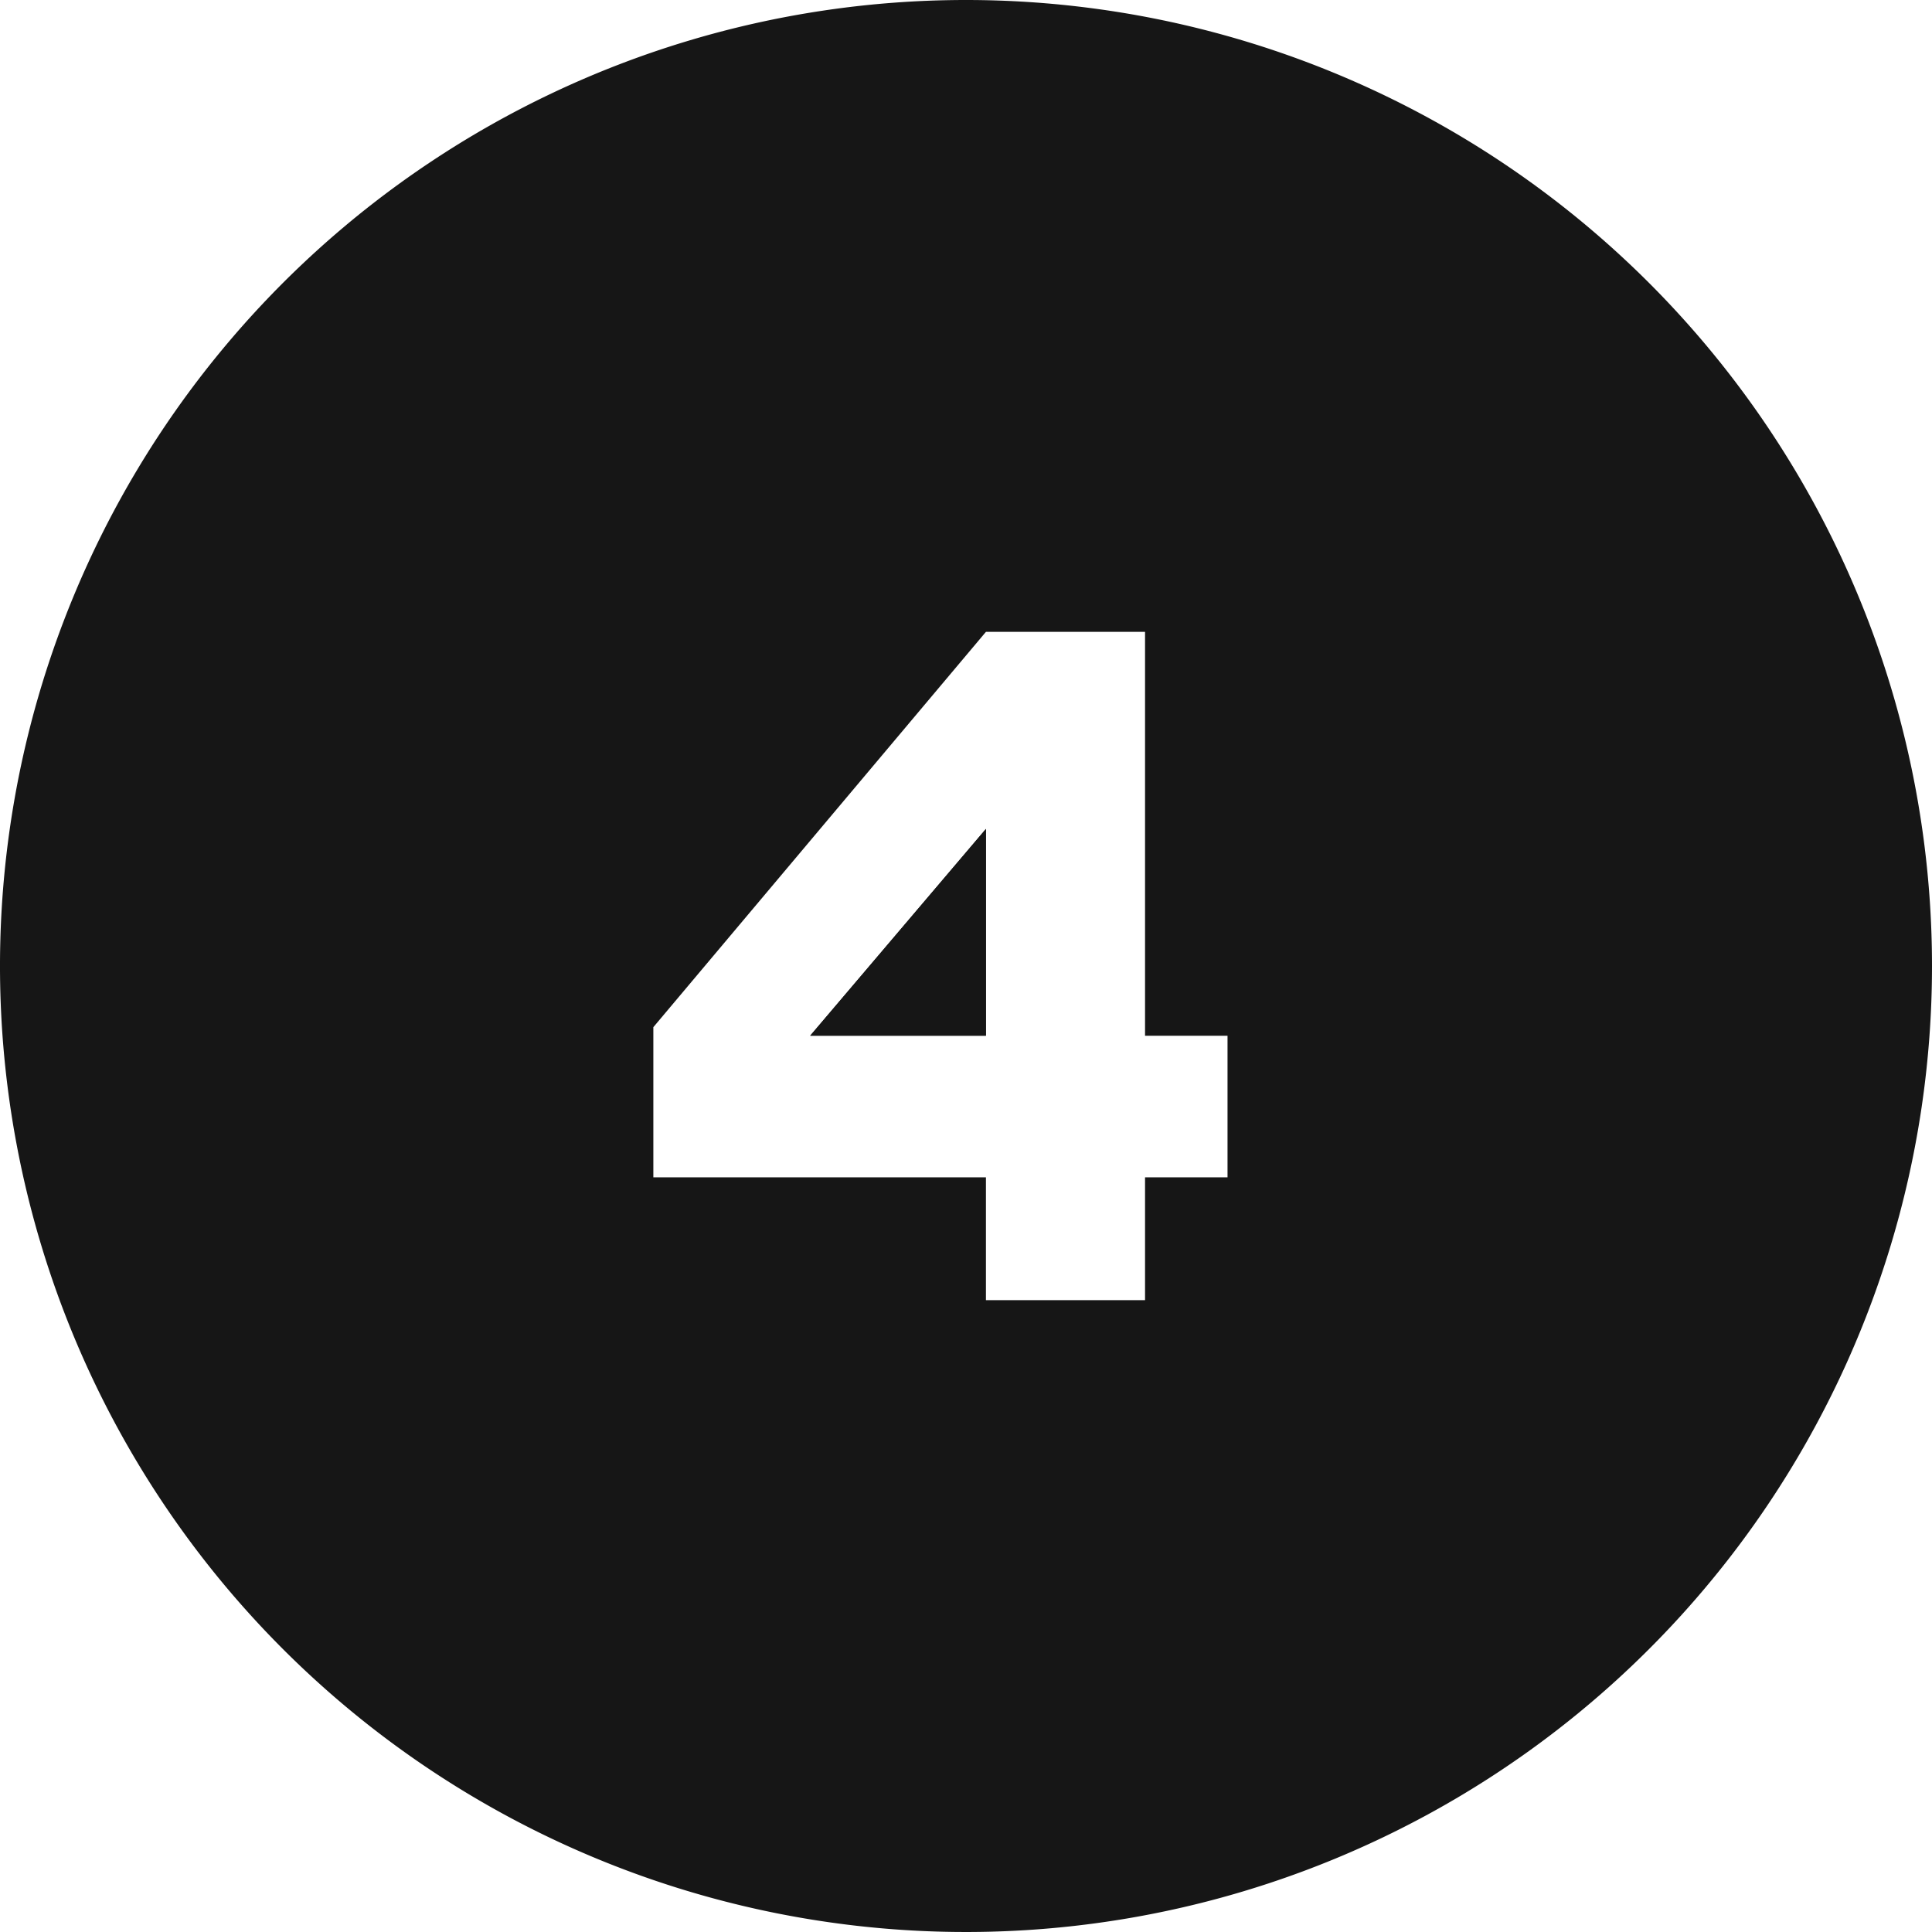 <svg id="グループ_62" data-name="グループ 62" xmlns="http://www.w3.org/2000/svg" xmlns:xlink="http://www.w3.org/1999/xlink" width="75.58" height="75.58" viewBox="0 0 75.58 75.58">
  <defs>
    <clipPath id="clip-path">
      <rect id="長方形_133" data-name="長方形 133" width="75.58" height="75.58" transform="translate(0 0)" fill="none"/>
    </clipPath>
  </defs>
  <g id="グループ_62-2" data-name="グループ 62" clip-path="url(#clip-path)">
    <path id="パス_2996" data-name="パス 2996" d="M37.79,0A37.79,37.79,0,1,0,75.58,37.79,37.79,37.79,0,0,0,37.79,0M48.021,46.057H44.794v4.805H38.57V46.057H25.559V40.183L38.57,24.718h6.224v15.8h3.227Z" fill="#161616"/>
    <path id="パス_2997" data-name="パス 2997" d="M38.57,40.516V32.427l-6.875,8.089Z" fill="#161616"/>
    <path id="パス_2998" data-name="パス 2998" d="M38.57,40.516H31.695l6.875-8.089Z" fill="#161616"/>
  </g>
</svg>
